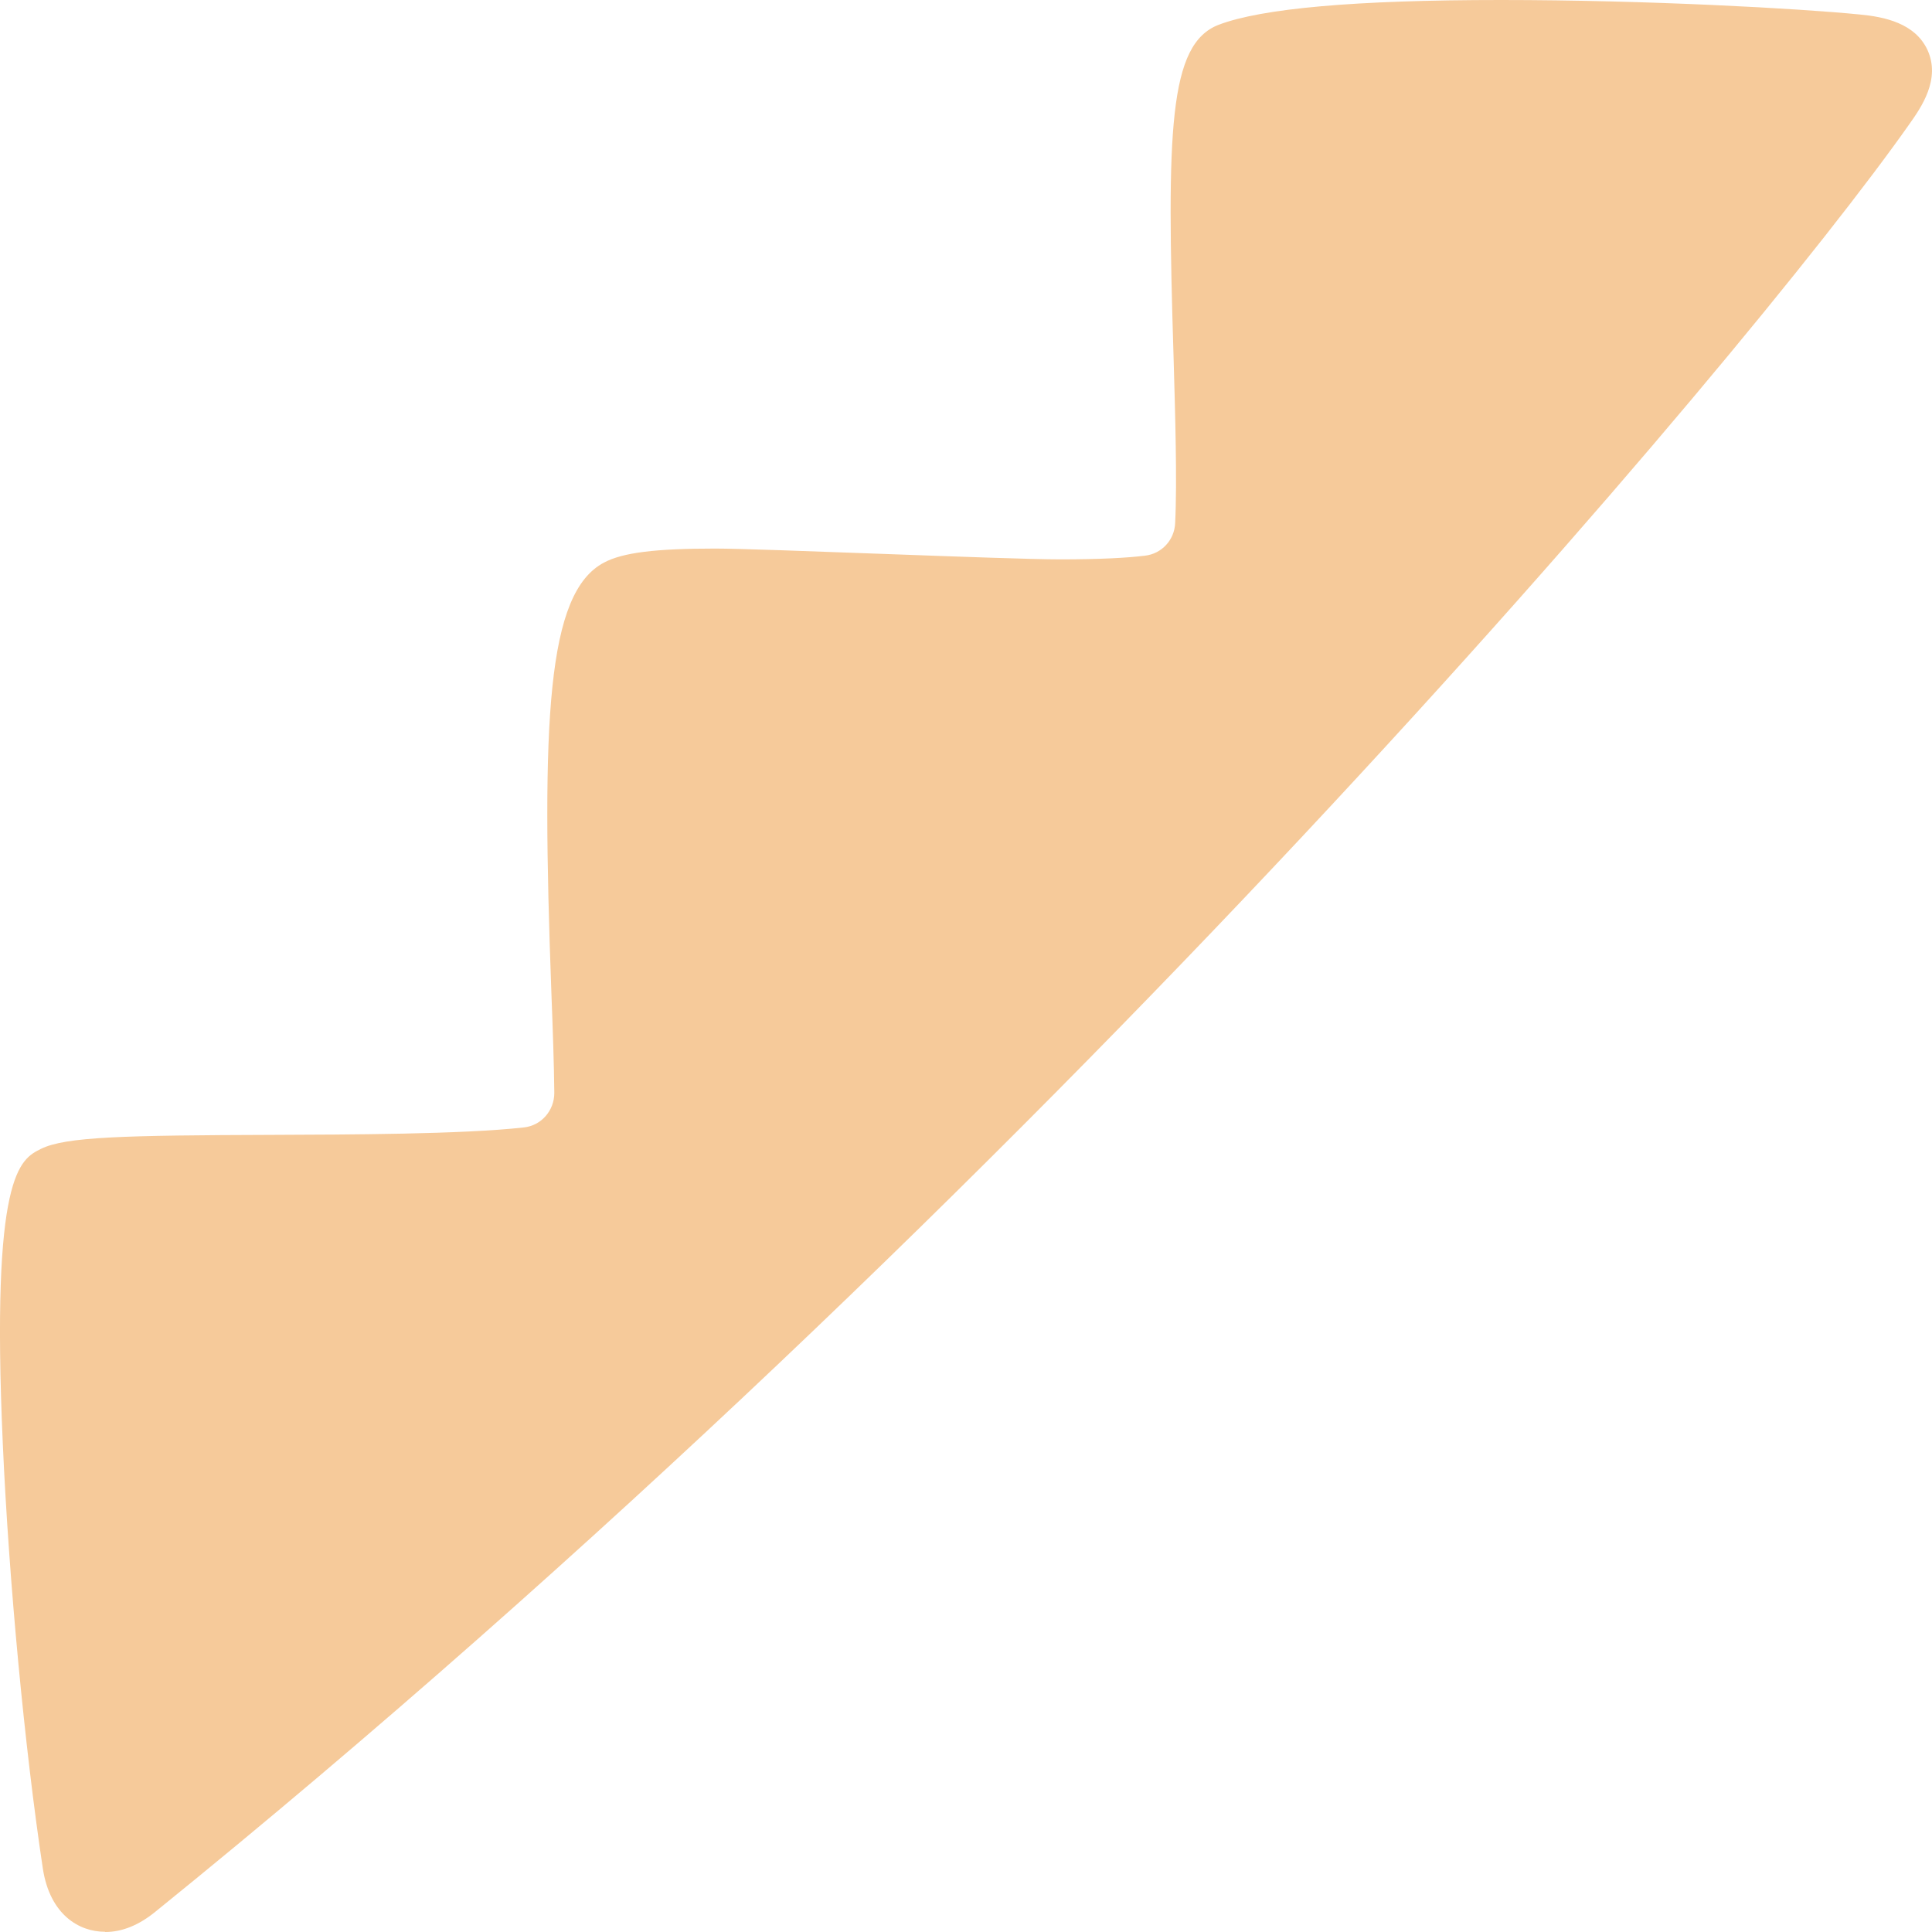 <?xml version="1.0" encoding="UTF-8"?> <svg xmlns="http://www.w3.org/2000/svg" width="32" height="32" viewBox="0 0 32 32" fill="none"><path d="M1.744 32C2.021 32 2.303 31.887 2.58 31.659C17.164 19.858 28.973 5.829 31.625 2.056C31.823 1.777 32.148 1.31 31.924 0.825C31.717 0.384 31.216 0.279 30.803 0.24C29.795 0.14 27.284 0 24.861 0C22.437 0 20.898 0.14 20.186 0.41C19.354 0.729 19.323 2.17 19.438 5.916C19.464 6.824 19.499 7.981 19.464 8.667C19.451 8.946 19.24 9.173 18.963 9.204C18.677 9.239 18.233 9.265 17.56 9.265C16.663 9.265 12.625 9.086 11.847 9.086C10.853 9.086 10.316 9.152 10.004 9.318C9.054 9.82 8.966 11.924 9.133 16.452C9.155 17.024 9.177 17.644 9.181 18.102C9.181 18.395 8.966 18.644 8.675 18.674C7.66 18.788 5.759 18.792 4.51 18.797C2.056 18.805 1.089 18.827 0.68 19.028C0.328 19.203 -0.152 19.438 0.046 23.905C0.147 26.18 0.407 28.944 0.71 30.952C0.829 31.721 1.317 31.996 1.735 31.996L1.744 32Z" fill="#F6CA9A"></path></svg> 